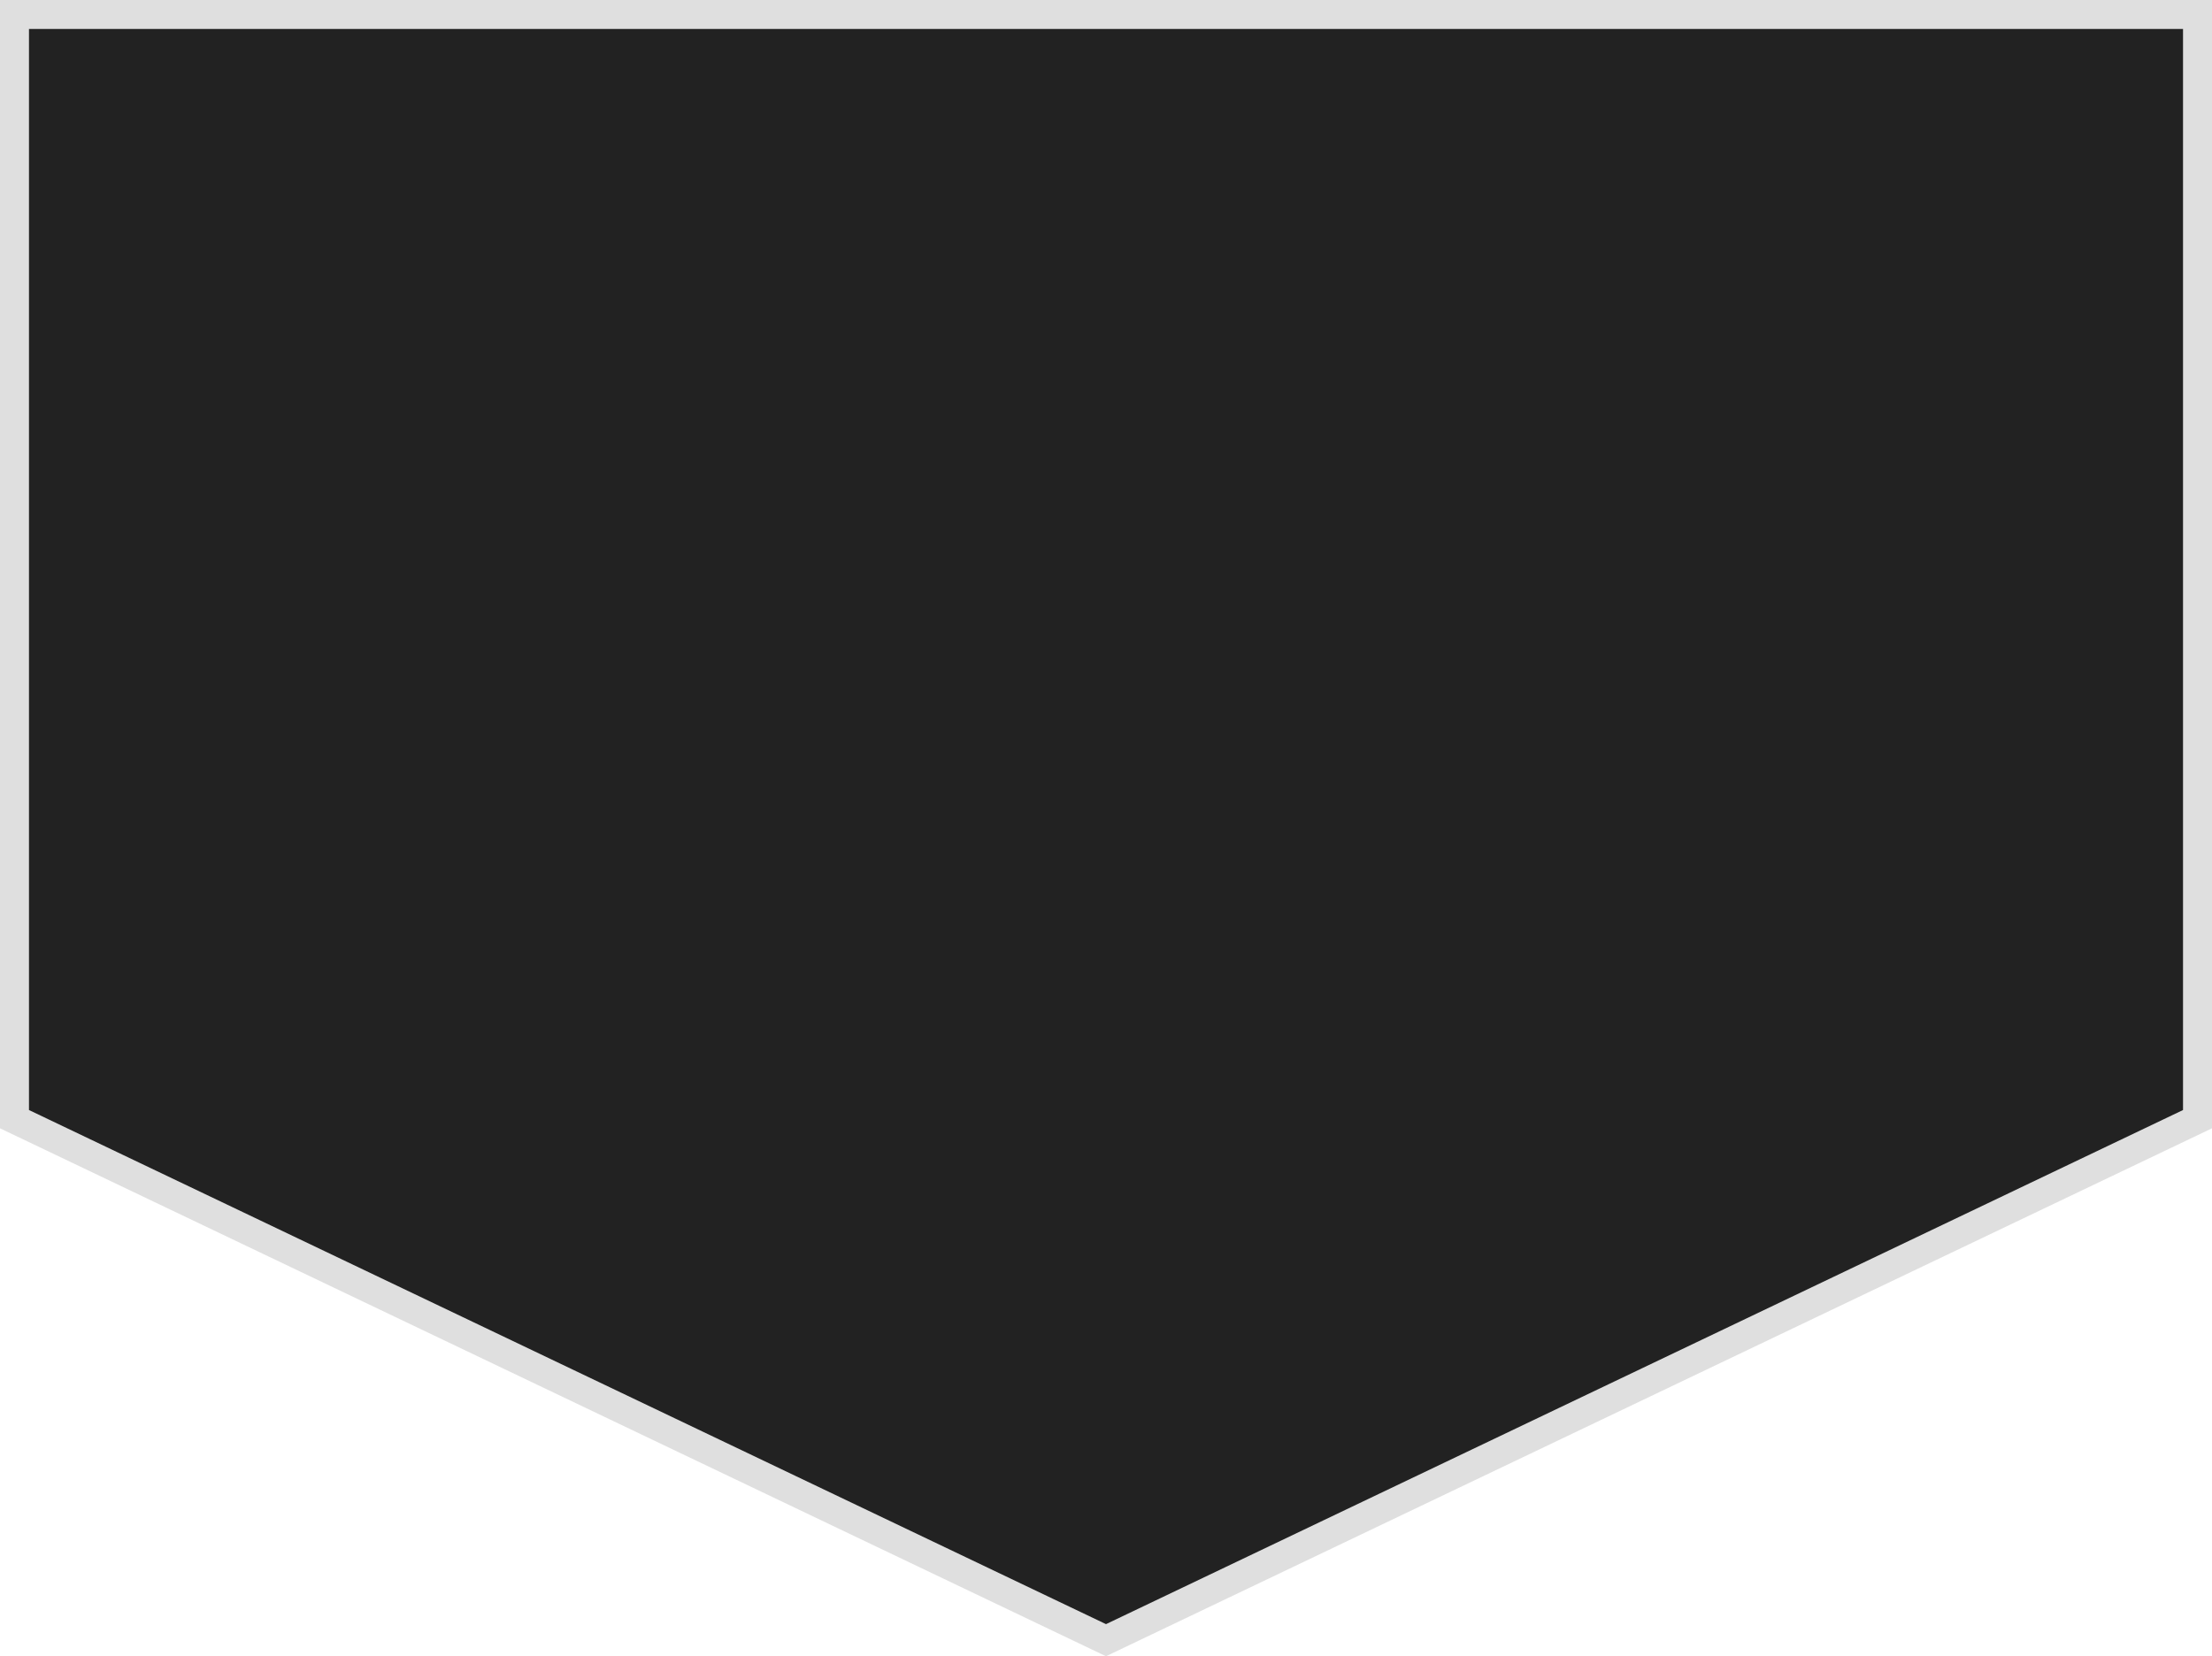 <?xml version="1.0" encoding="UTF-8"?> <svg xmlns="http://www.w3.org/2000/svg" width="1374" height="1029" viewBox="0 0 1374 1029" fill="none"> <path d="M1365 9L1365 695.324L687 1019.03L9 695.324L9 9L1365 9Z" fill="#222222" stroke="#DFDFDF" stroke-width="18"></path> </svg> 
